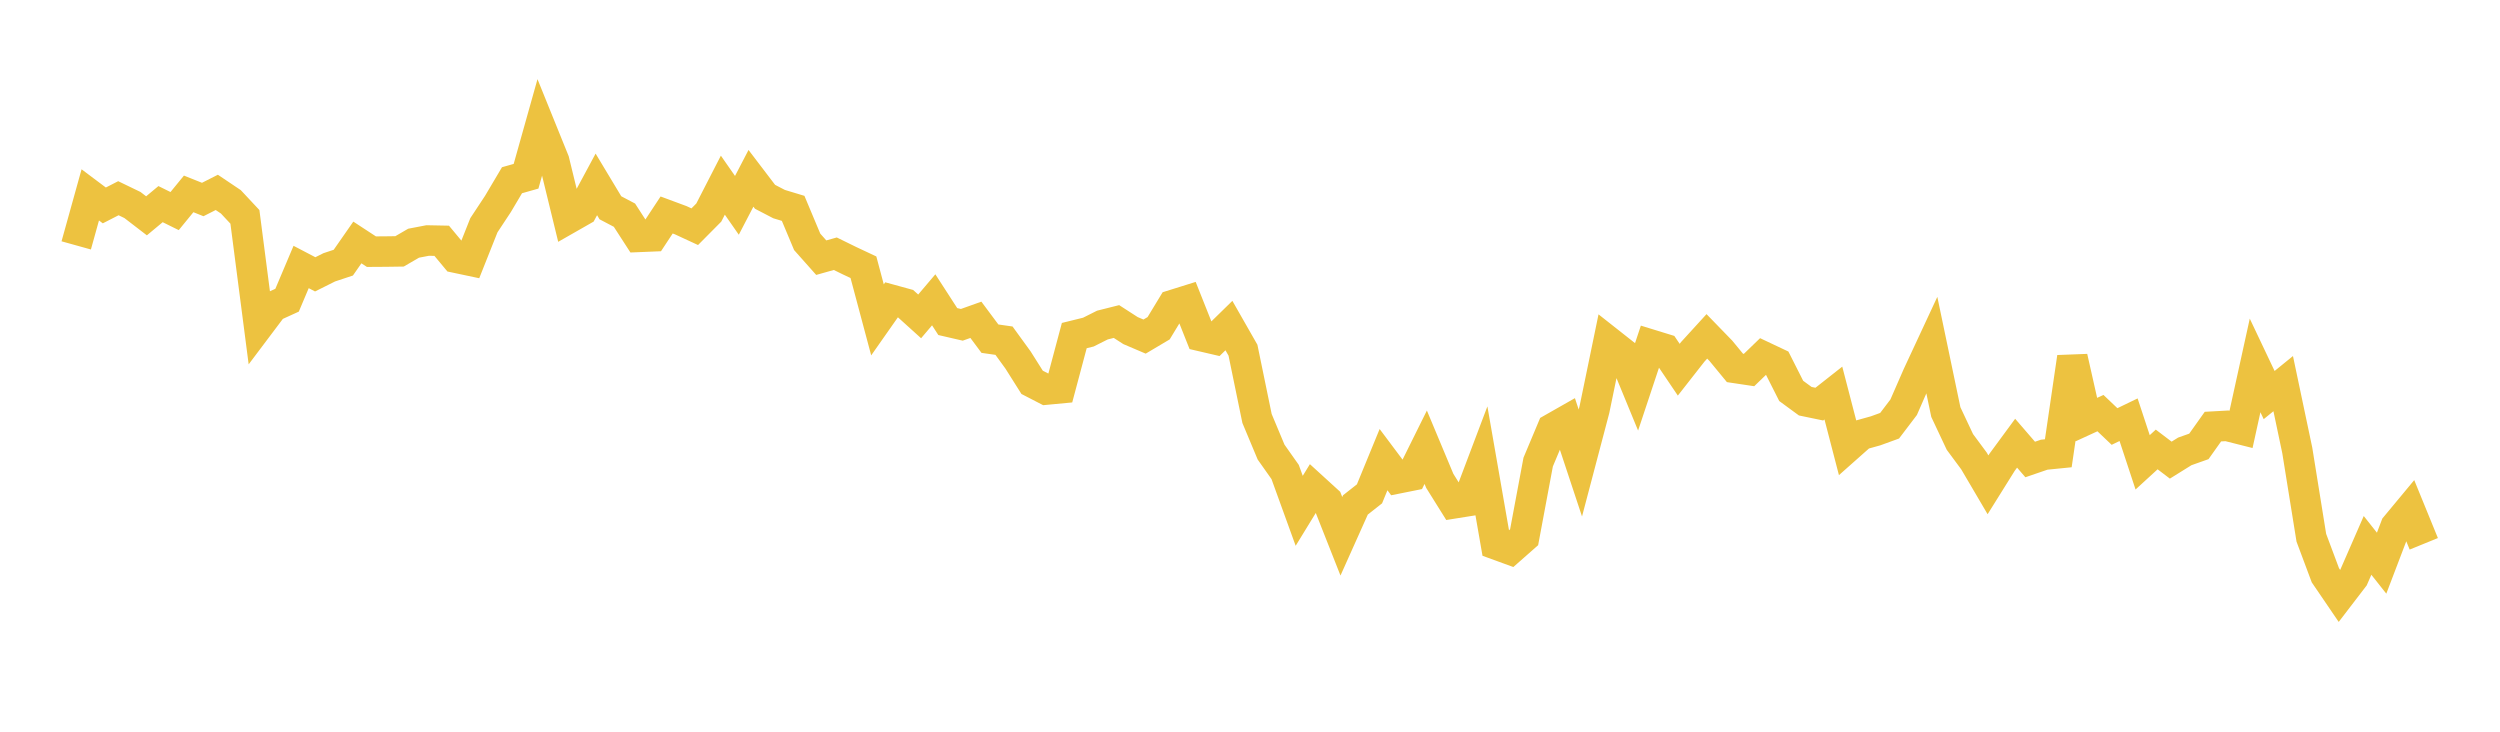 <svg width="164" height="48" xmlns="http://www.w3.org/2000/svg" xmlns:xlink="http://www.w3.org/1999/xlink"><path fill="none" stroke="rgb(237,194,64)" stroke-width="2" d="M5,16.098L5.922,12.784L6.844,13.476L7.766,13.003L8.689,13.449L9.611,14.158L10.533,13.391L11.455,13.847L12.377,12.719L13.299,13.088L14.222,12.62L15.144,13.24L16.066,14.226L16.988,21.339L17.91,20.114L18.832,19.694L19.754,17.514L20.677,17.997L21.599,17.536L22.521,17.23L23.443,15.906L24.365,16.509L25.287,16.503L26.21,16.49L27.132,15.954L28.054,15.777L28.976,15.795L29.898,16.904L30.82,17.099L31.743,14.777L32.665,13.38L33.587,11.823L34.509,11.562L35.431,8.28L36.353,10.557L37.275,14.337L38.198,13.81L39.12,12.097L40.042,13.63L40.964,14.115L41.886,15.541L42.808,15.503L43.731,14.103L44.653,14.445L45.575,14.872L46.497,13.943L47.419,12.147L48.341,13.47L49.263,11.698L50.186,12.91L51.108,13.389L52.03,13.668L52.952,15.866L53.874,16.903L54.796,16.644L55.719,17.097L56.641,17.53L57.563,20.983L58.485,19.669L59.407,19.922L60.329,20.755L61.251,19.668L62.174,21.095L63.096,21.308L64.018,20.979L64.94,22.217L65.862,22.348L66.784,23.618L67.707,25.081L68.629,25.557L69.551,25.47L70.473,22.014L71.395,21.787L72.317,21.324L73.24,21.092L74.162,21.687L75.084,22.08L76.006,21.533L76.928,20.012L77.85,19.724L78.772,22.044L79.695,22.259L80.617,21.357L81.539,22.973L82.461,27.452L83.383,29.657L84.305,30.963L85.228,33.51L86.15,32.004L87.072,32.845L87.994,35.18L88.916,33.122L89.838,32.397L90.76,30.153L91.683,31.385L92.605,31.2L93.527,29.339L94.449,31.544L95.371,33.02L96.293,32.873L97.216,30.431L98.138,35.718L99.06,36.054L99.982,35.242L100.904,30.312L101.826,28.116L102.749,27.591L103.671,30.373L104.593,26.876L105.515,22.409L106.437,23.136L107.359,25.376L108.281,22.604L109.204,22.888L110.126,24.253L111.048,23.076L111.97,22.066L112.892,23.016L113.814,24.136L114.737,24.274L115.659,23.383L116.581,23.819L117.503,25.643L118.425,26.319L119.347,26.51L120.269,25.784L121.192,29.338L122.114,28.52L123.036,28.263L123.958,27.928L124.88,26.714L125.802,24.605L126.725,22.623L127.647,27.033L128.569,28.991L129.491,30.236L130.413,31.804L131.335,30.328L132.257,29.074L133.18,30.143L134.102,29.827L135.024,29.735L135.946,23.434L136.868,27.524L137.79,27.1L138.713,27.979L139.635,27.533L140.557,30.329L141.479,29.484L142.401,30.185L143.323,29.611L144.246,29.284L145.168,27.986L146.09,27.935L147.012,28.168L147.934,23.972L148.856,25.916L149.778,25.166L150.701,29.545L151.623,35.274L152.545,37.739L153.467,39.092L154.389,37.889L155.311,35.778L156.234,36.944L157.156,34.526L158.078,33.416L159,35.674"></path></svg>